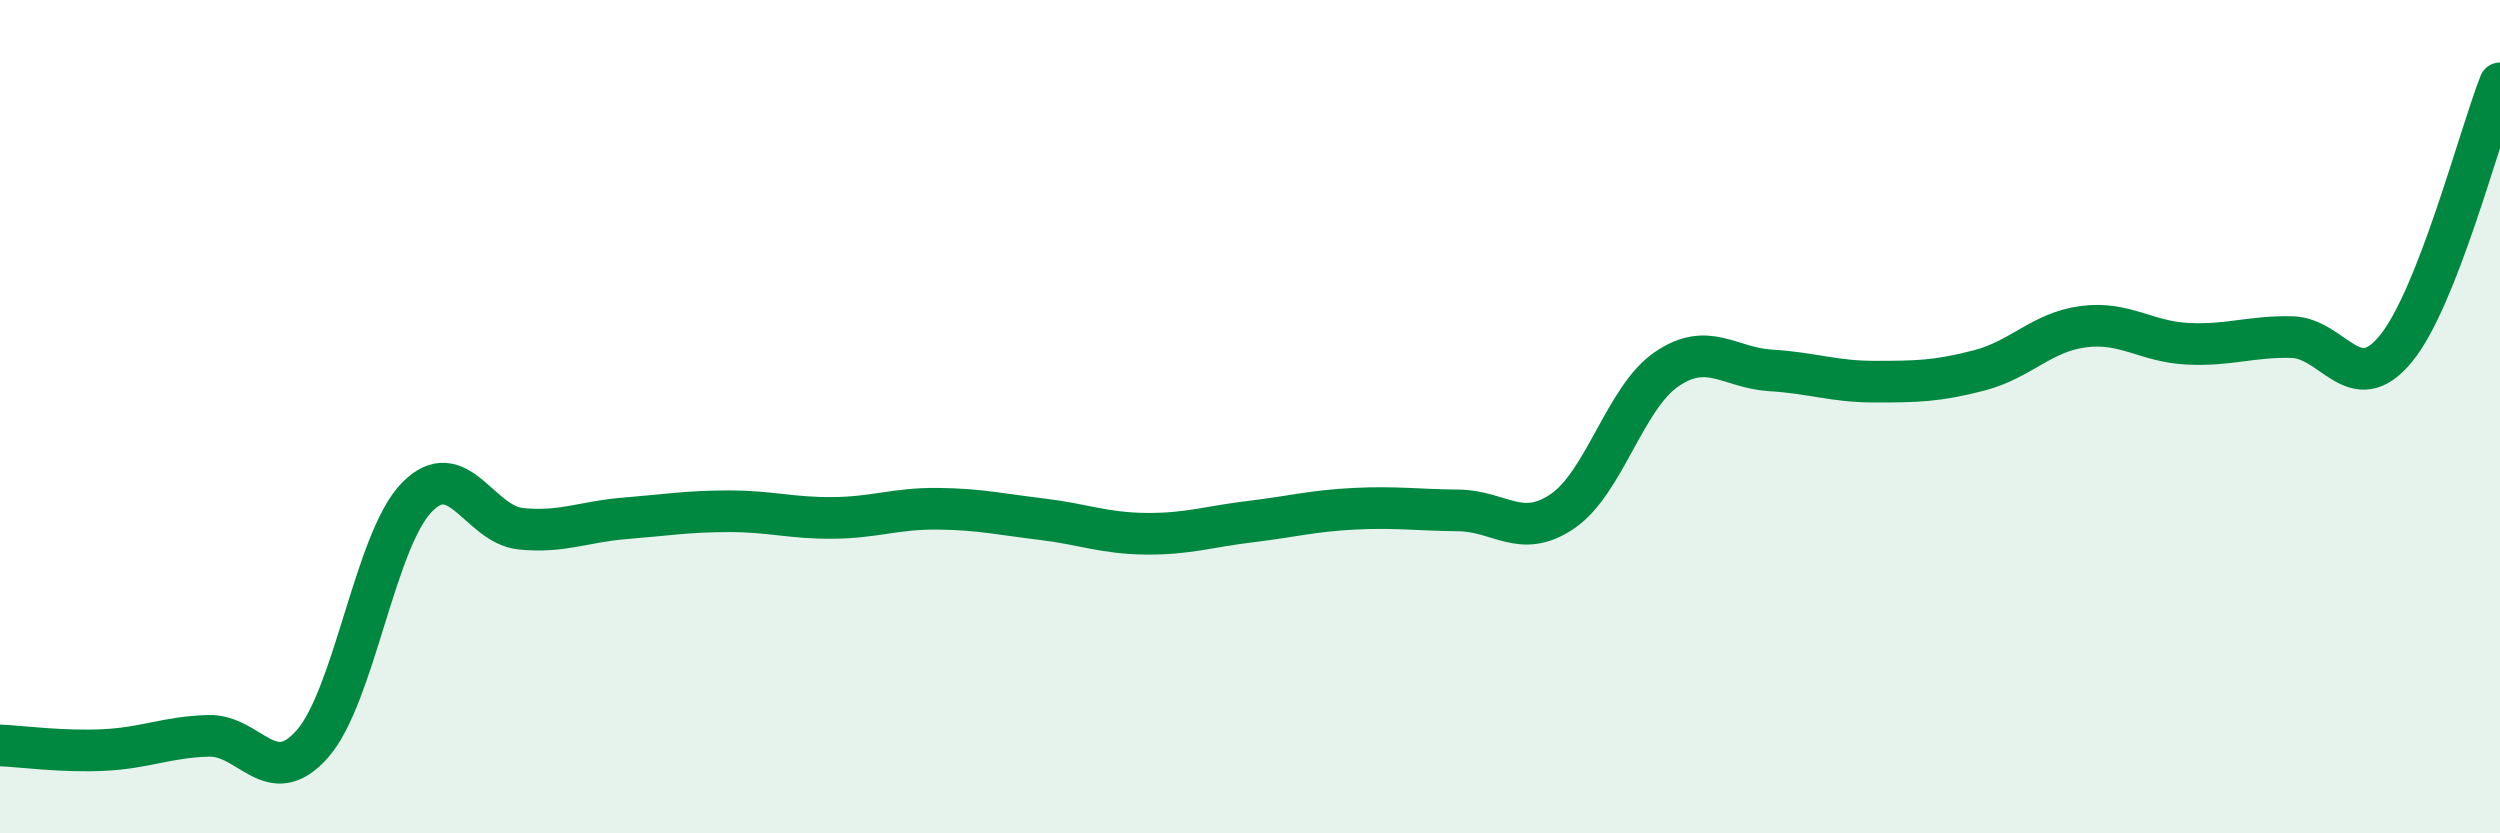 
    <svg width="60" height="20" viewBox="0 0 60 20" xmlns="http://www.w3.org/2000/svg">
      <path
        d="M 0,17.89 C 0.5,17.91 1.5,18.05 2.5,18 C 3.5,17.95 4,17.69 5,17.66 C 6,17.63 6.5,18.99 7.5,17.85 C 8.5,16.71 9,12.97 10,11.94 C 11,10.91 11.5,12.59 12.5,12.69 C 13.5,12.79 14,12.52 15,12.44 C 16,12.36 16.5,12.27 17.5,12.27 C 18.5,12.27 19,12.44 20,12.43 C 21,12.42 21.5,12.2 22.5,12.21 C 23.5,12.22 24,12.34 25,12.46 C 26,12.58 26.5,12.8 27.5,12.81 C 28.5,12.82 29,12.64 30,12.52 C 31,12.4 31.5,12.26 32.5,12.21 C 33.5,12.16 34,12.24 35,12.25 C 36,12.26 36.5,12.95 37.5,12.27 C 38.5,11.59 39,9.54 40,8.86 C 41,8.18 41.5,8.83 42.5,8.89 C 43.5,8.95 44,9.16 45,9.16 C 46,9.16 46.5,9.15 47.5,8.89 C 48.5,8.63 49,7.97 50,7.84 C 51,7.71 51.5,8.2 52.5,8.25 C 53.5,8.3 54,8.07 55,8.09 C 56,8.11 56.5,9.59 57.5,8.37 C 58.5,7.15 59.5,3.27 60,2L60 20L0 20Z"
        fill="#008740"
        opacity="0.1"
        stroke-linecap="round"
        stroke-linejoin="round"
      />
      <path
        d="M 0,17.89 C 0.5,17.91 1.5,18.05 2.5,18 C 3.5,17.95 4,17.69 5,17.66 C 6,17.63 6.5,18.99 7.5,17.85 C 8.5,16.71 9,12.97 10,11.94 C 11,10.91 11.5,12.59 12.5,12.69 C 13.5,12.79 14,12.52 15,12.44 C 16,12.36 16.5,12.27 17.5,12.27 C 18.5,12.27 19,12.44 20,12.43 C 21,12.42 21.5,12.2 22.5,12.21 C 23.5,12.22 24,12.34 25,12.46 C 26,12.58 26.5,12.8 27.5,12.81 C 28.5,12.82 29,12.64 30,12.52 C 31,12.4 31.5,12.26 32.5,12.21 C 33.5,12.16 34,12.24 35,12.25 C 36,12.26 36.5,12.95 37.5,12.27 C 38.5,11.59 39,9.54 40,8.86 C 41,8.18 41.5,8.83 42.5,8.89 C 43.5,8.95 44,9.16 45,9.16 C 46,9.16 46.5,9.15 47.5,8.89 C 48.5,8.63 49,7.97 50,7.84 C 51,7.71 51.5,8.2 52.5,8.25 C 53.5,8.3 54,8.07 55,8.09 C 56,8.11 56.5,9.59 57.5,8.37 C 58.5,7.15 59.5,3.27 60,2"
        stroke="#008740"
        stroke-width="1"
        fill="none"
        stroke-linecap="round"
        stroke-linejoin="round"
      />
    </svg>
  